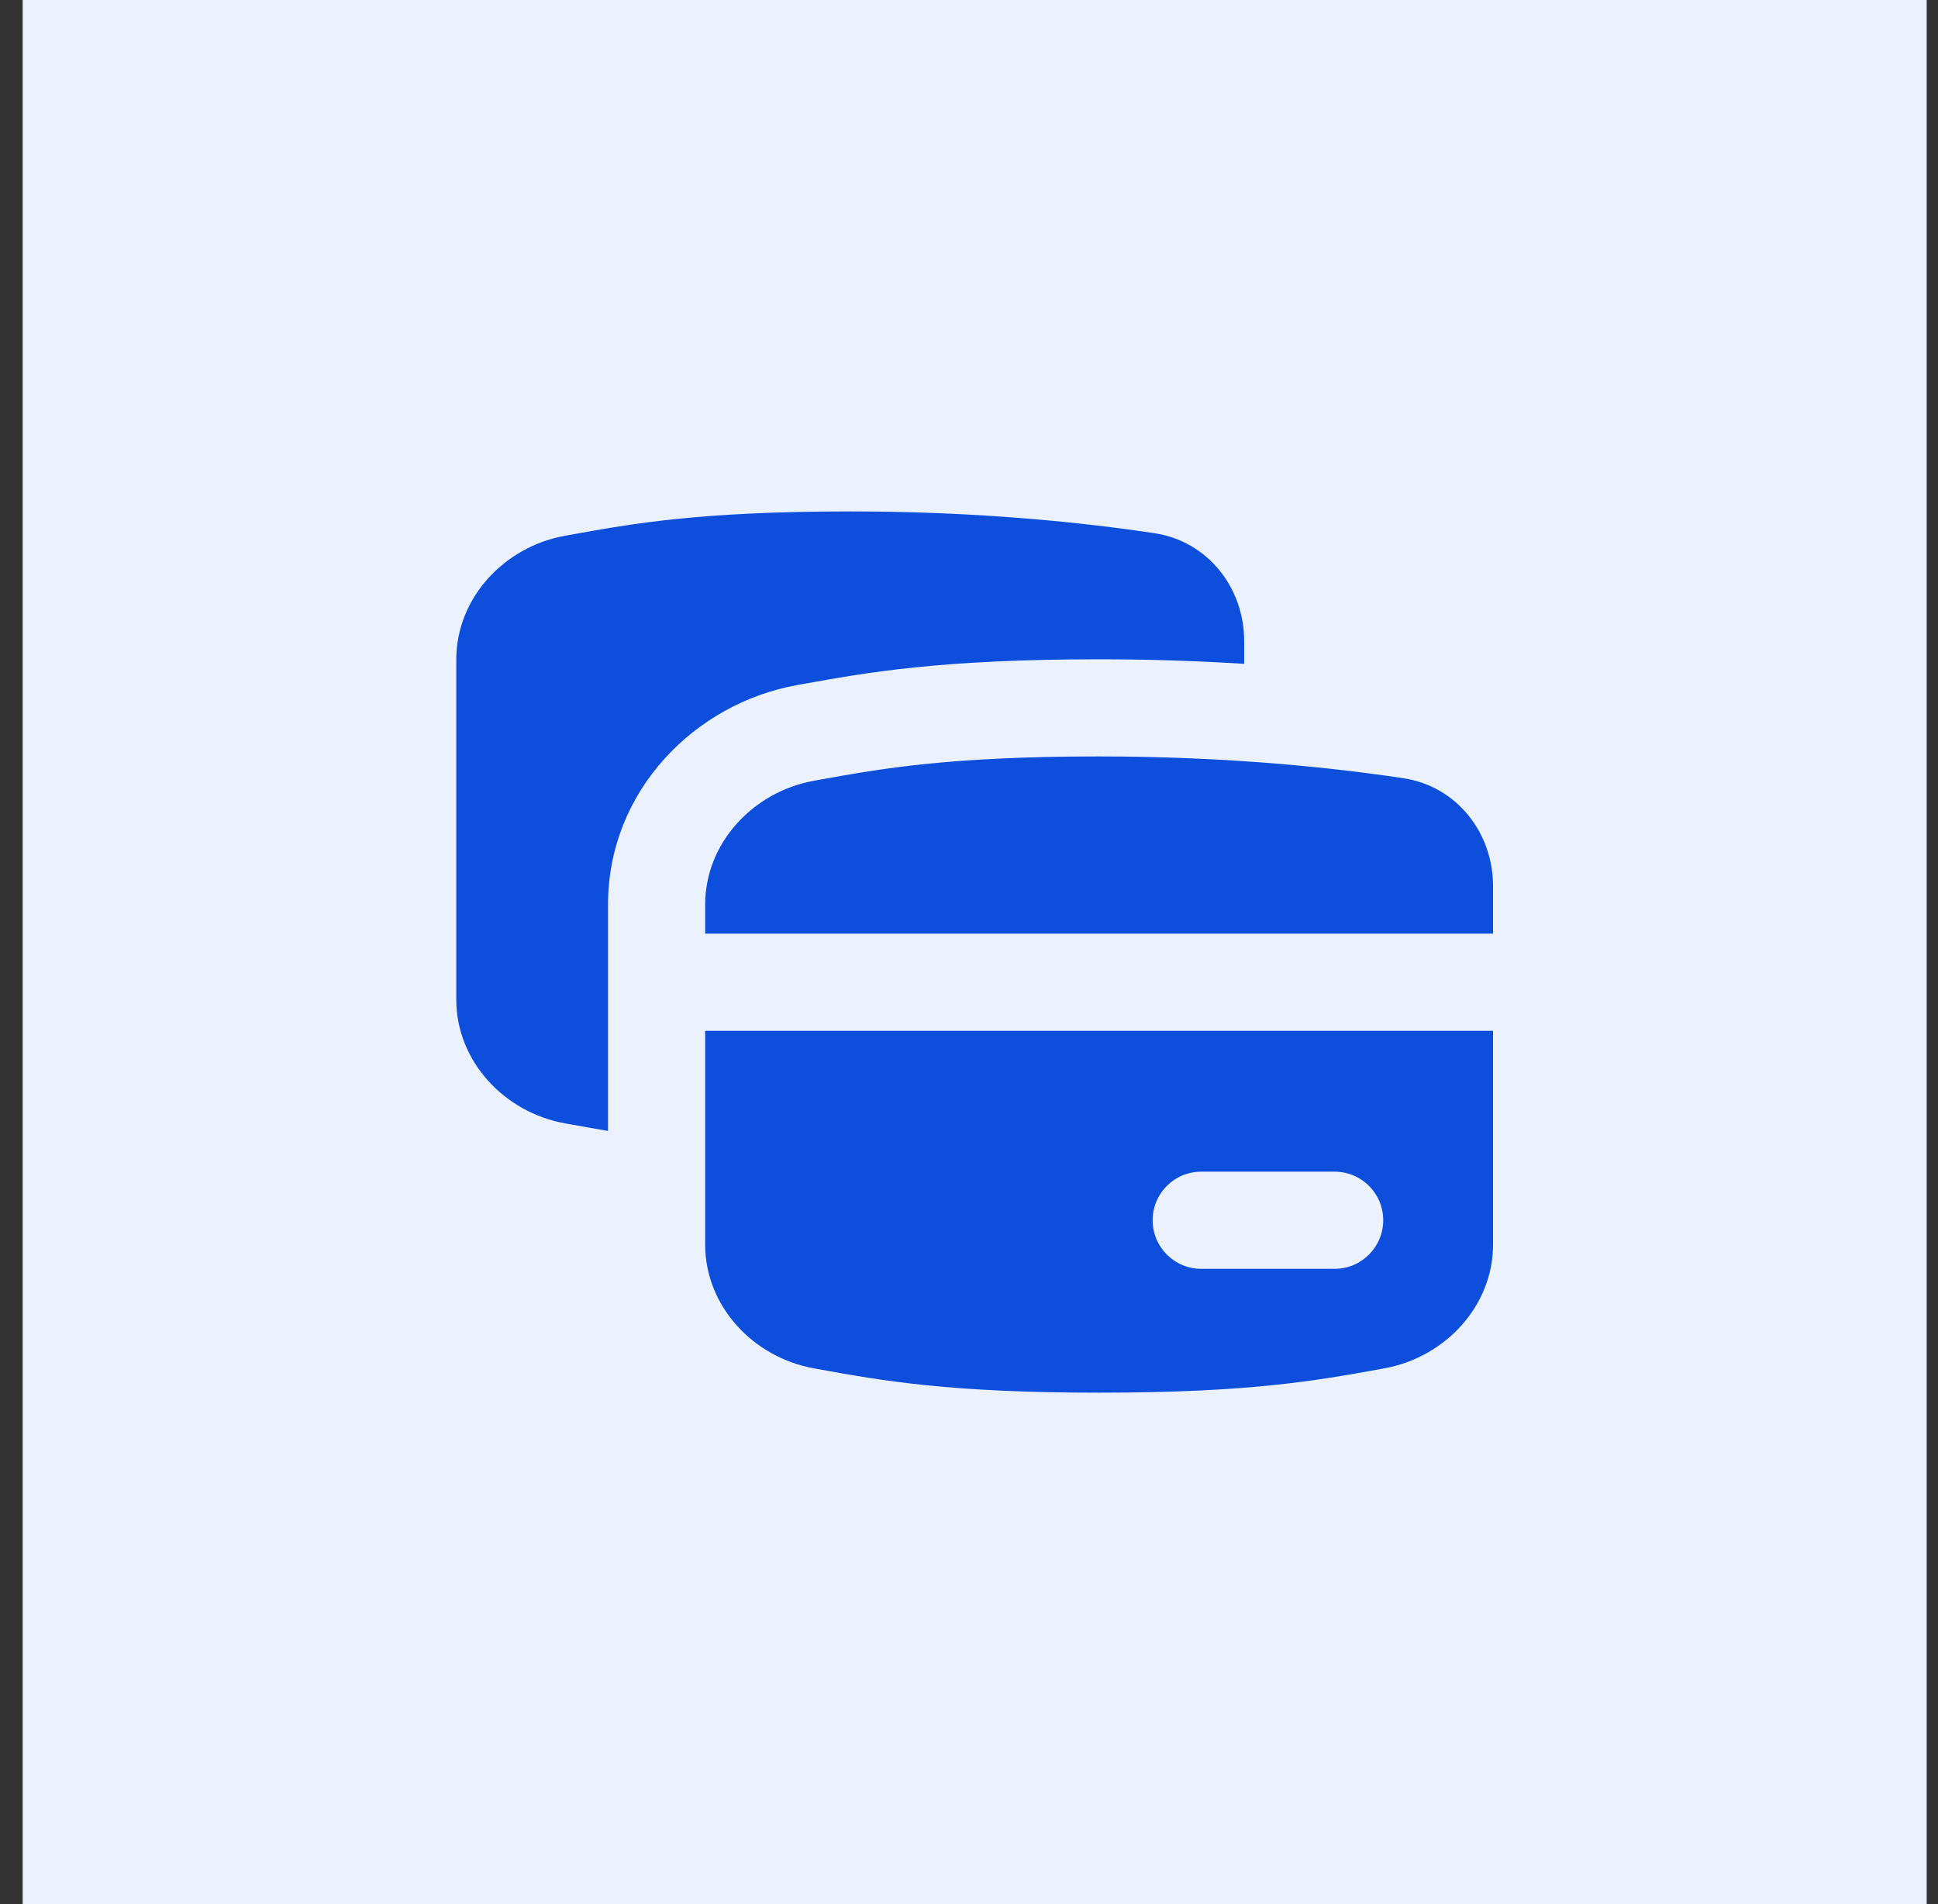 <?xml version="1.0" encoding="UTF-8"?> <svg xmlns="http://www.w3.org/2000/svg" width="57" height="56" viewBox="0 0 57 56" fill="none"><rect x="0" y="0" width="57" height="56" fill="#333333" stroke="none"/><rect width="56" height="56" transform="translate(0.667)" fill="#EBF1FF"></rect><path fill-rule="evenodd" clip-rule="evenodd" d="M13.42 29.397C13.42 31.209 14.833 32.717 16.617 33.038L16.808 33.072C17.153 33.134 17.506 33.198 17.883 33.26V26.604C17.883 23.243 20.456 20.686 23.432 20.151L23.596 20.121C25.488 19.78 27.655 19.39 32.327 19.39C33.867 19.39 35.296 19.442 36.593 19.524V18.854C36.593 17.278 35.516 15.918 33.958 15.682C31.932 15.377 28.835 15.041 25.006 15.041C20.585 15.041 18.593 15.401 16.808 15.723L16.617 15.757C14.833 16.078 13.42 17.585 13.42 19.398V29.397ZM23.938 40.243C22.154 39.922 20.74 38.415 20.74 36.602V30.316H43.913V36.602C43.913 38.415 42.499 39.922 40.715 40.243L40.525 40.278C38.74 40.6 36.747 40.959 32.327 40.959C27.906 40.959 25.913 40.6 24.129 40.278L23.938 40.243ZM43.913 27.459V26.06C43.913 24.484 42.837 23.123 41.278 22.888C39.252 22.583 36.155 22.247 32.327 22.247C27.906 22.247 25.913 22.607 24.129 22.928L23.938 22.963C22.154 23.284 20.74 24.791 20.74 26.604V27.459H43.913ZM33.901 35.887C33.901 35.098 34.54 34.459 35.329 34.459H39.254C40.043 34.459 40.683 35.098 40.683 35.887C40.683 36.676 40.043 37.316 39.254 37.316H35.329C34.54 37.316 33.901 36.676 33.901 35.887Z" fill="#0D4FDC"></path></svg> 